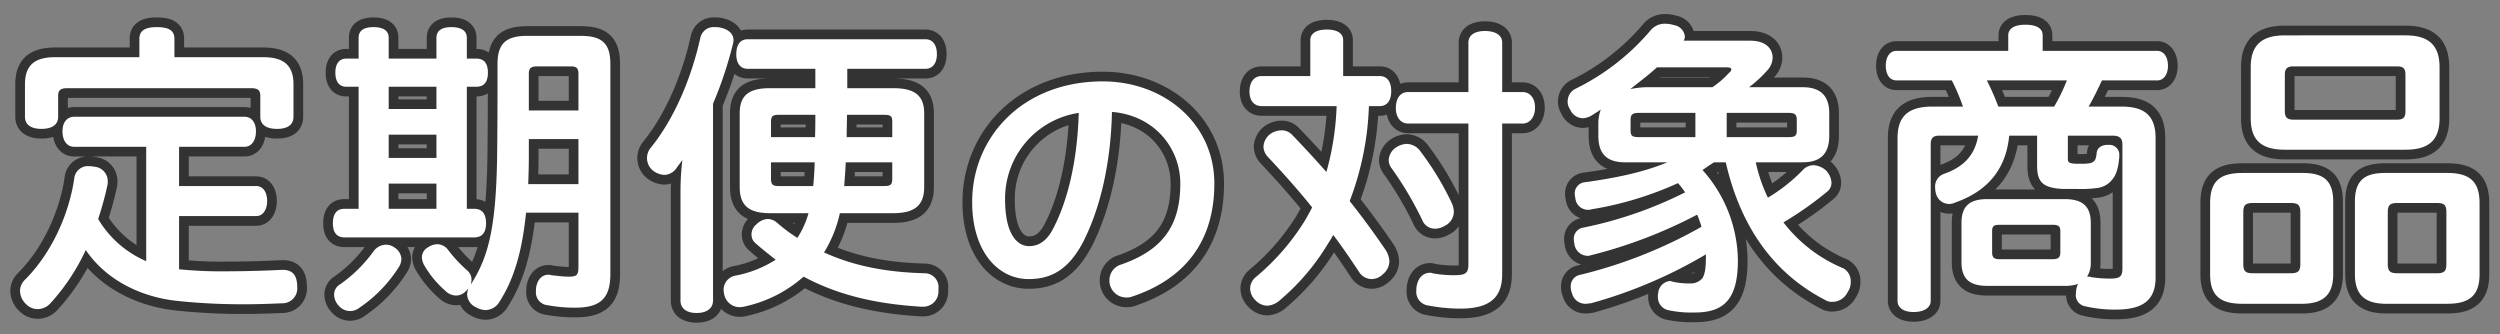 <svg viewBox="0 0 516 69" height="69" width="516" xmlns="http://www.w3.org/2000/svg" id="ttl_3_v2.svg">
  <rect x="0" y="0" width="516" height="69" fill="#808080" stroke="none"/>
  <defs>
    <style>
      .cls-1, .cls-2 {
        fill: #fff;
        fill-rule: evenodd;
      }

      .cls-1 {
        stroke: #333;
        stroke-linejoin: round;
        stroke-width: 4px;
      }
    </style>
  </defs>
  <path transform="translate(-131 -12344)" d="M167.96,12399.6v-11H183.9c1.408,0,2.24-1.4,2.24-3.1,0-1.8-.832-3.1-2.24-3.1H167.96v-8.1h13.5c1.472,0,2.368-1.3,2.368-3.2,0-1.8-.9-3-2.368-3H146.33c-1.536,0-2.432,1.2-2.432,3,0,1.9.9,3.2,2.432,3.2h14.847v23.6a21.225,21.225,0,0,1-9.919-8.7,64.526,64.526,0,0,0,1.919-7,3.377,3.377,0,0,0,.064-0.8,3,3,0,0,0-2.879-3,3.578,3.578,0,0,0-.96-0.1,2.819,2.819,0,0,0-3.072,2.5c-1.088,7.6-4.864,15.7-10.239,21a3.225,3.225,0,0,0-.96,2.3,3.879,3.879,0,0,0,1.28,2.7,3.332,3.332,0,0,0,2.431,1,3.606,3.606,0,0,0,2.56-1.2,43.1,43.1,0,0,0,7.3-11c3.839,5.7,10.623,9.6,18.814,10.5a127.821,127.821,0,0,0,14.079.7c2.624,0,5.248-.1,7.616-0.2a3.077,3.077,0,0,0,3.136-3.4v-0.2c-0.064-2.1-.9-3.3-2.944-3.3h-0.256c-3.968.2-8.064,0.3-11.839,0.3a83.212,83.212,0,0,1-9.088-.4H167.96Zm-0.96-43.8v-3.8c0-1.7-1.152-2.4-3.647-2.4-2.368,0-3.584.7-3.584,2.4v3.8H142.426c-4.224,0-6.271,1.6-6.271,5.6v6.7c0,1.7,1.344,2.5,3.391,2.5,2.112,0,3.456-.8,3.456-2.5v-4.3c0-1.2.512-1.6,1.92-1.6h37.885c1.408,0,1.92.4,1.92,1.6v4.3c0,1.7,1.344,2.5,3.456,2.5s3.392-.8,3.392-2.5v-6.7c0-4-2.112-5.6-6.272-5.6H167Zm60.353,0.3v-4.3c0-1.5-1.216-2.2-3.2-2.2-1.92,0-3.072.7-3.072,2.2v4.3h-9.855v-4.3c0-1.5-1.152-2.2-3.136-2.2s-3.072.7-3.072,2.2v4.3h-2.559c-1.472,0-2.24,1.1-2.24,2.9s0.768,2.9,2.24,2.9h2.559v25.2h-2.943c-1.536,0-2.368,1-2.368,3,0,1.9.832,2.9,2.368,2.9h26.814c1.6,0,2.432-1,2.432-2.9,0-2-.832-3-2.432-3h-1.536v-25.2h1.984c1.664,0,2.367-1.1,2.367-2.9s-0.7-2.9-2.367-2.9h-1.984Zm-16.127,5.8h9.855v4.6h-9.855v-4.6Zm0,9.9h9.855v4.8h-9.855v-4.8Zm0,10.1h9.855v5.2h-9.855v-5.2Zm39.165,6v11.1c0,1.8-.32,2.1-2.048,2.1-1.216,0-2.56-.2-3.583-0.3a1.174,1.174,0,0,0-.576-0.1c-1.152,0-2.176.8-2.5,2.5a4.263,4.263,0,0,0-.064.9,2.658,2.658,0,0,0,2.432,2.9,30.05,30.05,0,0,0,5.695.5c5.12,0,7.232-1.9,7.232-6.9v-43.4c0-4.3-1.792-5.8-6.144-5.8H239.832c-4.288,0-6.144,1.5-6.144,5.8,0,5.5,0,11.6-.064,17.4-0.128,15.7-1.6,22.2-5.5,28.2a2.92,2.92,0,0,0,.192-1.1,2.474,2.474,0,0,0-.9-1.9,28.474,28.474,0,0,1-3.84-4.1,2.889,2.889,0,0,0-2.3-1.3,3.565,3.565,0,0,0-1.856.6,2.412,2.412,0,0,0-1.344,2.1,3.814,3.814,0,0,0,.512,1.7,20.945,20.945,0,0,0,4.416,5.3,3.143,3.143,0,0,0,2.112.9,2.768,2.768,0,0,0,2.112-1,3.154,3.154,0,0,0,.448-0.5,4.059,4.059,0,0,0-.256,1.3,3.023,3.023,0,0,0,1.792,2.6,4.2,4.2,0,0,0,2.048.6,3.415,3.415,0,0,0,2.879-1.8c2.88-4.5,4.608-10.1,5.44-18.3h10.815Zm0-21.1H240.152v-7.6c0-1.3.64-1.5,1.792-1.5h6.783c1.088,0,1.664.2,1.664,1.5v7.6Zm0,5.9v9.3H240.024c0.064-1.8.128-3.7,0.128-5.8v-3.5h10.239Zm-37.949,22.4a3.052,3.052,0,0,0-1.792-.6,3.239,3.239,0,0,0-2.5,1.3,29.163,29.163,0,0,1-6.975,6.9,2.414,2.414,0,0,0-1.216,2.1,3.4,3.4,0,0,0,.96,2.3,3.047,3.047,0,0,0,4.287.4,28.288,28.288,0,0,0,8.064-8.3,3.275,3.275,0,0,0,.576-1.7A2.934,2.934,0,0,0,212.442,12395.1Zm59.008,10.9c0,1.7,1.28,2.6,3.328,2.6s3.392-.9,3.392-2.6v-40.6a79.934,79.934,0,0,0,4.1-12.3,3.474,3.474,0,0,0,.128-0.8c0-1.3-.96-2.2-2.688-2.6a4.492,4.492,0,0,0-1.152-.1,2.8,2.8,0,0,0-3.008,2.2c-1.856,8.4-5.44,16.8-10.239,22.7a3.33,3.33,0,0,0,.576,4.8,4.26,4.26,0,0,0,2.24.8,3.2,3.2,0,0,0,2.623-1.6c0.384-.5.7-0.9,1.088-1.5a56.645,56.645,0,0,0-.384,6.5v22.5Zm27.838-47.8v4h-9.343c-4.288,0-6.272,1.4-6.272,5.2v15.2c0,3.9,1.984,5.4,6.272,5.4h7.935a18.537,18.537,0,0,1-2.3,5.1,32.222,32.222,0,0,1-4.16-3.1,3.076,3.076,0,0,0-1.984-.8,3.533,3.533,0,0,0-2.3,1.1,2.657,2.657,0,0,0-1.024,2.1,2.273,2.273,0,0,0,.832,1.8c1.344,1.2,2.752,2.3,4.16,3.4a23.326,23.326,0,0,1-8.383,3.3,2.966,2.966,0,0,0-2.368,2.9,5.349,5.349,0,0,0,.128,1,3.264,3.264,0,0,0,3.263,2.6,5.737,5.737,0,0,0,1.216-.2,26.918,26.918,0,0,0,11.9-6.1c6.912,3.7,14.591,5.6,24.191,6.2h0.32a3.135,3.135,0,0,0,3.327-3.2v-0.5a2.863,2.863,0,0,0-2.815-3.2c-8.192-.2-14.911-1.6-20.8-4.3a25.9,25.9,0,0,0,3.264-8.1h11.007c4.288,0,6.4-1.5,6.4-5.4v-15.2c0-3.8-2.112-5.2-6.4-5.2H305.88v-4h16.127c1.536,0,2.368-1.2,2.368-3,0-1.9-.832-3.1-2.368-3.1h-36.67c-1.6,0-2.367,1.2-2.367,3.1,0,1.8.767,3,2.367,3h13.951Zm0,9.5c0,0.6,0,3.2-.064,4.6h-9.087v-3.2c0-1.1.384-1.4,1.536-1.4h7.615Zm-0.128,9.8c-0.064,1.6-.128,3.3-0.32,4.9h-7.167c-1.152,0-1.536-.3-1.536-1.5v-3.4h9.023Zm6.08,4.9c0.128-1.6.256-3.3,0.32-4.9h9.6v3.4c0,1.2-.32,1.5-1.664,1.5H305.24Zm0.512-10.1c0-1.5.064-3,.064-4.6H313.5c1.344,0,1.664.3,1.664,1.4v3.2h-9.407Zm54.754-5.2c8.7,0.7,14.109,7.4,14.109,14.8,0,8.6-3.571,13.7-12.209,16.7a3.368,3.368,0,0,0-2.418,3.2,3.479,3.479,0,0,0,3.455,3.6,2.937,2.937,0,0,0,1.267-.2c10.768-3.6,16.93-11.3,16.93-23.3,0-12.5-10.481-21.1-23.035-21.1-16.527,0-26.95,11.5-26.95,24.9,0,10.3,5.413,15.9,11.632,15.9,4.55,0,8.235-1.8,11.345-7.8C357.972,12387.2,360.275,12378,360.506,12367.1Zm-6.853.2c-0.288,10-2.3,18.1-5.183,23.7-1.439,2.9-3.225,3.8-5.067,3.8-2.649,0-4.953-2.8-4.953-9.6A17.873,17.873,0,0,1,353.653,12367.3Zm53.227-1.4a57.306,57.306,0,0,1-2.112,13.6c-2.368-2.7-4.8-5.3-7.1-7.7a2.956,2.956,0,0,0-2.176-.9,4.142,4.142,0,0,0-2.368.8,3.529,3.529,0,0,0-1.344,2.6,3.152,3.152,0,0,0,.832,2c3.008,3.2,6.335,6.9,9.215,10.5-0.448.9-.96,1.8-1.536,2.8a48.038,48.038,0,0,1-10.111,11.6,3.137,3.137,0,0,0-1.152,2.3,3.425,3.425,0,0,0,1.024,2.4,3.536,3.536,0,0,0,2.5,1.2,4.3,4.3,0,0,0,2.688-1.2,46.806,46.806,0,0,0,9.919-11.7c0.384-.6.7-1.1,1.024-1.7,1.984,2.6,3.712,5.2,5.248,7.5a3.115,3.115,0,0,0,2.623,1.6,3.3,3.3,0,0,0,2.368-1,3.458,3.458,0,0,0,1.344-2.7,4.667,4.667,0,0,0-.768-2.3c-2.24-3.3-4.8-6.8-7.423-10.1a60.168,60.168,0,0,0,3.967-19.6h2.24c1.536,0,2.368-1.2,2.368-3.1s-0.832-3.1-2.368-3.1h-7.551v-7.4c0-1.5-1.344-2.2-3.392-2.2-1.984,0-3.392.7-3.392,2.2v7.4H391.393c-1.6,0-2.5,1.3-2.5,3.2,0,1.8.9,3,2.5,3H406.88Zm34.173-2.9v-10.2c0-1.6-1.472-2.4-3.583-2.4-1.984,0-3.392.8-3.392,2.4v10.2H421.663c-1.664,0-2.56,1.3-2.56,3.3,0,1.8.9,3.2,2.56,3.2h12.415v29.1c0,1.8-.64,2.2-2.88,2.2a23.7,23.7,0,0,1-4.544-.4,0.942,0.942,0,0,0-.512-0.1c-1.279,0-2.431.9-2.751,2.8a4.263,4.263,0,0,0-.064.9,2.827,2.827,0,0,0,2.175,3,35.63,35.63,0,0,0,6.848.7c6.08,0,8.7-2.2,8.7-7.1v-31.1h4.224c1.536,0,2.56-1.4,2.56-3.3s-1.024-3.2-2.56-3.2h-4.224Zm-21.694,11.3a3.362,3.362,0,0,0-1.728,2.7,2.787,2.787,0,0,0,.576,1.7,71.647,71.647,0,0,1,6.336,10.7,2.806,2.806,0,0,0,2.623,1.8,3.852,3.852,0,0,0,2.048-.6,3.244,3.244,0,0,0,1.856-2.8,4.555,4.555,0,0,0-.384-1.8,60.273,60.273,0,0,0-6.463-10.7,3.607,3.607,0,0,0-2.88-1.6A4.176,4.176,0,0,0,419.359,12374.3Zm41.538-2.3c0,3.8,1.792,5.5,5.5,5.5h8.768c-5.12,2.1-10.56,3.2-16.895,4.1a2.319,2.319,0,0,0-2.24,2.5,4.578,4.578,0,0,0,.128.8,2.6,2.6,0,0,0,2.624,2.4,1.721,1.721,0,0,0,.7-0.1,70.339,70.339,0,0,0,17.854-5.4,17.236,17.236,0,0,1,1.472,1.9,83.314,83.314,0,0,1-21.118,7.3,2.3,2.3,0,0,0-1.856,2.4,6.638,6.638,0,0,0,.128,1,2.788,2.788,0,0,0,2.688,2.4,1.3,1.3,0,0,0,.64-0.1,98.155,98.155,0,0,0,22.014-8.4c0.32,0.8.64,1.7,0.9,2.5a97.04,97.04,0,0,1-24.958,9.9,2.394,2.394,0,0,0-2.048,2.5,3.14,3.14,0,0,0,.256,1.3,2.844,2.844,0,0,0,2.88,2.2c0.32,0,.7-0.1,1.024-0.1a96.9,96.9,0,0,0,23.742-10.1v0.5c0,2.8-.32,3.7-0.7,4.4a3.17,3.17,0,0,1-2.624,1.1,14.932,14.932,0,0,1-3.711-.4,0.559,0.559,0,0,0-.384-0.1,2.714,2.714,0,0,0-2.432,2.5,2.6,2.6,0,0,0-.064.7,2.763,2.763,0,0,0,2.048,2.8,22.793,22.793,0,0,0,5.567.5c5.7,0,8.9-2.4,8.9-10.7a28.338,28.338,0,0,0-7.3-18.7c0.832-.6,1.6-1.1,2.368-1.6H487.2c3.2,14,10.431,23.2,20.478,28.4a2.663,2.663,0,0,0,1.536.4,3.5,3.5,0,0,0,3.136-2,3.6,3.6,0,0,0,.64-2.1,3.054,3.054,0,0,0-1.472-2.8,30.03,30.03,0,0,1-12.415-9.5,70.833,70.833,0,0,0,9.215-6.5,2.393,2.393,0,0,0,.7-1.7,3.946,3.946,0,0,0-1.216-2.6,4.25,4.25,0,0,0-2.5-1,3.026,3.026,0,0,0-2.111.9,34.88,34.88,0,0,1-7.3,5.8,32.653,32.653,0,0,1-2.5-7.3h9.664c3.647,0,5.5-1.7,5.5-5.5v-4.6c0-3.7-1.856-5.4-5.5-5.4H492a24.977,24.977,0,0,0,3.968-3.7,3.911,3.911,0,0,0,.9-2.4c0-1.9-1.472-3.5-4.608-3.5H478.5a1.612,1.612,0,0,0,.256-0.9,2.641,2.641,0,0,0-2.175-2.3,6.663,6.663,0,0,0-1.856-.3,3.753,3.753,0,0,0-3.072,1.4,48.011,48.011,0,0,1-15.423,12,2.9,2.9,0,0,0-1.664,2.6,2.724,2.724,0,0,0,.512,1.7,2.922,2.922,0,0,0,2.56,1.8,3.6,3.6,0,0,0,1.92-.6c0.64-.4,1.28-0.8,1.856-1.2a7.911,7.911,0,0,0-.512,2.9v2.5Zm26.366-14.1c0.7,0,1.088.1,1.088,0.4a1.055,1.055,0,0,1-.448.7,18.941,18.941,0,0,1-3.456,3H470.88a16.446,16.446,0,0,0-3.392.4c1.856-1.5,3.776-2.9,5.5-4.5h14.271Zm-6.336,14.4H469.216c-1.344,0-1.664-.3-1.664-1.4v-2.1c0-1.1.32-1.5,1.664-1.5h11.711v5Zm6.464-5h12.8c1.344,0,1.664.4,1.664,1.5v2.1c0,1.1-.32,1.4-1.664,1.4h-12.8v-5Zm51.905,4.7c-0.64,3.8-2.752,6.4-7.1,7.9a2.759,2.759,0,0,0-1.792,2.7,5.272,5.272,0,0,0,.192,1.4,2.821,2.821,0,0,0,2.752,2.1,2.945,2.945,0,0,0,1.216-.3c6.208-2.2,10.431-6.4,11.135-13.8h5.76v6.2c0,3.3,1.088,4.6,5.375,4.8h2.944a24.383,24.383,0,0,0,4.1-.2,4.627,4.627,0,0,0,3.136-1.8c0.768-.9,1.216-2.3,1.408-4.6v-0.3a2.041,2.041,0,0,0-2.176-2.2h-0.192c-1.408,0-2.176.7-2.3,1.6a4.7,4.7,0,0,1-.32,1.5,1.717,1.717,0,0,1-1.152.7,9.659,9.659,0,0,1-1.664.1h-1.152c-1.728-.1-1.664-0.4-1.664-1.4v-4.4h9.216c1.408,0,2.048.5,2.048,1.8v25.6c0,1.7-.512,2.1-2.624,2.1a25.468,25.468,0,0,1-3.84-.3,1.174,1.174,0,0,0-.576-0.1h-0.256a5.235,5.235,0,0,0,.768-3v-8.1c0-3.5-1.792-4.9-5.376-4.9h-16c-3.584,0-5.312,1.4-5.312,4.9v8.1c0,3.5,1.728,4.9,5.312,4.9h15.934a7.908,7.908,0,0,0,2.816-.4,3.249,3.249,0,0,0-.32.9,7.828,7.828,0,0,0-.128,1.1,2.327,2.327,0,0,0,1.856,2.6,26.768,26.768,0,0,0,6.4.7c5.375,0,8.191-1.8,8.191-6.6v-28.8c0-4.4-2.048-6.5-6.975-6.5h-6.848c0.832-1.4,1.92-3.6,2.752-5.4h11.391c1.408,0,2.24-1.3,2.24-3,0-1.8-.832-3.1-2.24-3.1H552.607v-3.2c0-1.5-1.344-2.2-3.584-2.2-2.112,0-3.52.7-3.52,2.2v3.2H522.465c-1.472,0-2.24,1.3-2.24,3.1,0,1.7.768,3,2.24,3h11.391a41.876,41.876,0,0,1,2.3,5.4h-6.336c-5.055,0-7.167,2.1-7.167,6.5v33.6c0,1.4,1.216,2.3,3.328,2.3s3.519-.9,3.519-2.3v-32.3c0-1.3.512-1.8,1.728-1.8H539.3Zm4.159-6a53.462,53.462,0,0,0-2.367-5.4H557.6a37.876,37.876,0,0,1-2.623,5.4h-11.52Zm0.256,31.5c-1.087,0-1.535-.3-1.535-1.4v-4.4c0-1.1.448-1.3,1.535-1.3h10.944c1.088,0,1.6.2,1.6,1.3v4.4c0,1.1-.512,1.4-1.6,1.4H543.711Zm58.881-46.2c-4.992,0-7.04,2.2-7.04,6.6v10.5c0,4.4,2.048,6.5,7.04,6.5h24.894c4.992,0,7.04-2.1,7.04-6.5v-10.5c0-4.4-2.048-6.6-7.04-6.6H602.592Zm1.792,17.4c-1.216,0-1.792-.4-1.792-1.7v-7.6c0-1.3.576-1.7,1.792-1.7h21.374c1.216,0,1.728.4,1.728,1.7v7.6c0,1.3-.512,1.7-1.728,1.7H604.384Zm8.191,16.9c0-4.3-1.984-5.9-6.271-5.9H593.825c-4.608,0-6.656,1.7-6.656,6.2v14.7c0,4.4,2.048,6.1,6.656,6.1h12.287c4.351,0,6.463-1.8,6.463-6.1v-15Zm-6.783,12.9c0,1.5-.512,1.9-1.984,1.9H596c-1.472,0-1.983-.4-1.983-1.9v-10.7c0-1.5.511-1.9,1.983-1.9h7.808c1.472,0,1.984.4,1.984,1.9v10.7Zm36.989-12.6c0-4.5-2.112-6.2-6.656-6.2H623.262c-4.287,0-6.207,1.6-6.207,5.9v15c0,4.3,2.112,6.1,6.463,6.1h12.607c4.544,0,6.656-1.7,6.656-6.1v-14.7Zm-6.848,12.6c0,1.5-.447,1.9-1.983,1.9h-8.128c-1.472,0-1.984-.4-1.984-1.9v-10.7c0-1.5.512-1.9,1.984-1.9h8.128c1.536,0,1.983.4,1.983,1.9v10.7Z" class="cls-1" id="teikibinnotaisyousyouhin_ol"></path>
  <path transform="translate(-131 -12344)" d="M167.96,12399.6v-11H183.9c1.408,0,2.24-1.4,2.24-3.1,0-1.8-.832-3.1-2.24-3.1H167.96v-8.1h13.5c1.472,0,2.368-1.3,2.368-3.2,0-1.8-.9-3-2.368-3H146.33c-1.536,0-2.432,1.2-2.432,3,0,1.9.9,3.2,2.432,3.2h14.847v23.6a21.225,21.225,0,0,1-9.919-8.7,64.526,64.526,0,0,0,1.919-7,3.377,3.377,0,0,0,.064-0.8,3,3,0,0,0-2.879-3,3.578,3.578,0,0,0-.96-0.1,2.819,2.819,0,0,0-3.072,2.5c-1.088,7.6-4.864,15.7-10.239,21a3.225,3.225,0,0,0-.96,2.3,3.879,3.879,0,0,0,1.28,2.7,3.332,3.332,0,0,0,2.431,1,3.606,3.606,0,0,0,2.56-1.2,43.1,43.1,0,0,0,7.3-11c3.839,5.7,10.623,9.6,18.814,10.5a127.821,127.821,0,0,0,14.079.7c2.624,0,5.248-.1,7.616-0.2a3.077,3.077,0,0,0,3.136-3.4v-0.2c-0.064-2.1-.9-3.3-2.944-3.3h-0.256c-3.968.2-8.064,0.3-11.839,0.3a83.212,83.212,0,0,1-9.088-.4H167.96Zm-0.96-43.8v-3.8c0-1.7-1.152-2.4-3.647-2.4-2.368,0-3.584.7-3.584,2.4v3.8H142.426c-4.224,0-6.271,1.6-6.271,5.6v6.7c0,1.7,1.344,2.5,3.391,2.5,2.112,0,3.456-.8,3.456-2.5v-4.3c0-1.2.512-1.6,1.92-1.6h37.885c1.408,0,1.92.4,1.92,1.6v4.3c0,1.7,1.344,2.5,3.456,2.5s3.392-.8,3.392-2.5v-6.7c0-4-2.112-5.6-6.272-5.6H167Zm60.353,0.3v-4.3c0-1.5-1.216-2.2-3.2-2.2-1.92,0-3.072.7-3.072,2.2v4.3h-9.855v-4.3c0-1.5-1.152-2.2-3.136-2.2s-3.072.7-3.072,2.2v4.3h-2.559c-1.472,0-2.24,1.1-2.24,2.9s0.768,2.9,2.24,2.9h2.559v25.2h-2.943c-1.536,0-2.368,1-2.368,3,0,1.9.832,2.9,2.368,2.9h26.814c1.6,0,2.432-1,2.432-2.9,0-2-.832-3-2.432-3h-1.536v-25.2h1.984c1.664,0,2.367-1.1,2.367-2.9s-0.7-2.9-2.367-2.9h-1.984Zm-16.127,5.8h9.855v4.6h-9.855v-4.6Zm0,9.9h9.855v4.8h-9.855v-4.8Zm0,10.1h9.855v5.2h-9.855v-5.2Zm39.165,6v11.1c0,1.8-.32,2.1-2.048,2.1-1.216,0-2.56-.2-3.583-0.3a1.174,1.174,0,0,0-.576-0.1c-1.152,0-2.176.8-2.5,2.5a4.263,4.263,0,0,0-.064.9,2.658,2.658,0,0,0,2.432,2.9,30.05,30.05,0,0,0,5.695.5c5.12,0,7.232-1.9,7.232-6.9v-43.4c0-4.3-1.792-5.8-6.144-5.8H239.832c-4.288,0-6.144,1.5-6.144,5.8,0,5.5,0,11.6-.064,17.4-0.128,15.7-1.6,22.2-5.5,28.2a2.92,2.92,0,0,0,.192-1.1,2.474,2.474,0,0,0-.9-1.9,28.474,28.474,0,0,1-3.84-4.1,2.889,2.889,0,0,0-2.3-1.3,3.565,3.565,0,0,0-1.856.6,2.412,2.412,0,0,0-1.344,2.1,3.814,3.814,0,0,0,.512,1.7,20.945,20.945,0,0,0,4.416,5.3,3.143,3.143,0,0,0,2.112.9,2.768,2.768,0,0,0,2.112-1,3.154,3.154,0,0,0,.448-0.5,4.059,4.059,0,0,0-.256,1.3,3.023,3.023,0,0,0,1.792,2.6,4.2,4.2,0,0,0,2.048.6,3.415,3.415,0,0,0,2.879-1.8c2.88-4.5,4.608-10.1,5.44-18.3h10.815Zm0-21.1H240.152v-7.6c0-1.3.64-1.5,1.792-1.5h6.783c1.088,0,1.664.2,1.664,1.5v7.6Zm0,5.9v9.3H240.024c0.064-1.8.128-3.7,0.128-5.8v-3.5h10.239Zm-37.949,22.4a3.052,3.052,0,0,0-1.792-.6,3.239,3.239,0,0,0-2.5,1.3,29.163,29.163,0,0,1-6.975,6.9,2.414,2.414,0,0,0-1.216,2.1,3.4,3.4,0,0,0,.96,2.3,3.047,3.047,0,0,0,4.287.4,28.288,28.288,0,0,0,8.064-8.3,3.275,3.275,0,0,0,.576-1.7A2.934,2.934,0,0,0,212.442,12395.1Zm59.008,10.9c0,1.7,1.28,2.6,3.328,2.6s3.392-.9,3.392-2.6v-40.6a79.934,79.934,0,0,0,4.1-12.3,3.474,3.474,0,0,0,.128-0.8c0-1.3-.96-2.2-2.688-2.6a4.492,4.492,0,0,0-1.152-.1,2.8,2.8,0,0,0-3.008,2.2c-1.856,8.4-5.44,16.8-10.239,22.7a3.33,3.33,0,0,0,.576,4.8,4.26,4.26,0,0,0,2.24.8,3.2,3.2,0,0,0,2.623-1.6c0.384-.5.7-0.9,1.088-1.5a56.645,56.645,0,0,0-.384,6.5v22.5Zm27.838-47.8v4h-9.343c-4.288,0-6.272,1.4-6.272,5.2v15.2c0,3.9,1.984,5.4,6.272,5.4h7.935a18.537,18.537,0,0,1-2.3,5.1,32.222,32.222,0,0,1-4.16-3.1,3.076,3.076,0,0,0-1.984-.8,3.533,3.533,0,0,0-2.3,1.1,2.657,2.657,0,0,0-1.024,2.1,2.273,2.273,0,0,0,.832,1.8c1.344,1.2,2.752,2.3,4.16,3.4a23.326,23.326,0,0,1-8.383,3.3,2.966,2.966,0,0,0-2.368,2.9,5.349,5.349,0,0,0,.128,1,3.264,3.264,0,0,0,3.263,2.6,5.737,5.737,0,0,0,1.216-.2,26.918,26.918,0,0,0,11.9-6.1c6.912,3.7,14.591,5.6,24.191,6.2h0.32a3.135,3.135,0,0,0,3.327-3.2v-0.5a2.863,2.863,0,0,0-2.815-3.2c-8.192-.2-14.911-1.6-20.8-4.3a25.9,25.9,0,0,0,3.264-8.1h11.007c4.288,0,6.4-1.5,6.4-5.4v-15.2c0-3.8-2.112-5.2-6.4-5.2H305.88v-4h16.127c1.536,0,2.368-1.2,2.368-3,0-1.9-.832-3.1-2.368-3.1h-36.67c-1.6,0-2.367,1.2-2.367,3.1,0,1.8.767,3,2.367,3h13.951Zm0,9.5c0,0.6,0,3.2-.064,4.6h-9.087v-3.2c0-1.1.384-1.4,1.536-1.4h7.615Zm-0.128,9.8c-0.064,1.6-.128,3.3-0.32,4.9h-7.167c-1.152,0-1.536-.3-1.536-1.5v-3.4h9.023Zm6.08,4.9c0.128-1.6.256-3.3,0.32-4.9h9.6v3.4c0,1.2-.32,1.5-1.664,1.5H305.24Zm0.512-10.1c0-1.5.064-3,.064-4.6H313.5c1.344,0,1.664.3,1.664,1.4v3.2h-9.407Zm54.754-5.2c8.7,0.7,14.109,7.4,14.109,14.8,0,8.6-3.571,13.7-12.209,16.7a3.368,3.368,0,0,0-2.418,3.2,3.479,3.479,0,0,0,3.455,3.6,2.937,2.937,0,0,0,1.267-.2c10.768-3.6,16.93-11.3,16.93-23.3,0-12.5-10.481-21.1-23.035-21.1-16.527,0-26.95,11.5-26.95,24.9,0,10.3,5.413,15.9,11.632,15.9,4.55,0,8.235-1.8,11.345-7.8C357.972,12387.2,360.275,12378,360.506,12367.1Zm-6.853.2c-0.288,10-2.3,18.1-5.183,23.7-1.439,2.9-3.225,3.8-5.067,3.8-2.649,0-4.953-2.8-4.953-9.6A17.873,17.873,0,0,1,353.653,12367.3Zm53.227-1.4a57.306,57.306,0,0,1-2.112,13.6c-2.368-2.7-4.8-5.3-7.1-7.7a2.956,2.956,0,0,0-2.176-.9,4.142,4.142,0,0,0-2.368.8,3.529,3.529,0,0,0-1.344,2.6,3.152,3.152,0,0,0,.832,2c3.008,3.2,6.335,6.9,9.215,10.5-0.448.9-.96,1.8-1.536,2.8a48.038,48.038,0,0,1-10.111,11.6,3.137,3.137,0,0,0-1.152,2.3,3.425,3.425,0,0,0,1.024,2.4,3.536,3.536,0,0,0,2.5,1.2,4.3,4.3,0,0,0,2.688-1.2,46.806,46.806,0,0,0,9.919-11.7c0.384-.6.7-1.1,1.024-1.7,1.984,2.6,3.712,5.2,5.248,7.5a3.115,3.115,0,0,0,2.623,1.6,3.3,3.3,0,0,0,2.368-1,3.458,3.458,0,0,0,1.344-2.7,4.667,4.667,0,0,0-.768-2.3c-2.24-3.3-4.8-6.8-7.423-10.1a60.168,60.168,0,0,0,3.967-19.6h2.24c1.536,0,2.368-1.2,2.368-3.1s-0.832-3.1-2.368-3.1h-7.551v-7.4c0-1.5-1.344-2.2-3.392-2.2-1.984,0-3.392.7-3.392,2.2v7.4H391.393c-1.6,0-2.5,1.3-2.5,3.2,0,1.8.9,3,2.5,3H406.88Zm34.173-2.9v-10.2c0-1.6-1.472-2.4-3.583-2.4-1.984,0-3.392.8-3.392,2.4v10.2H421.663c-1.664,0-2.56,1.3-2.56,3.3,0,1.8.9,3.2,2.56,3.2h12.415v29.1c0,1.8-.64,2.2-2.88,2.2a23.7,23.7,0,0,1-4.544-.4,0.942,0.942,0,0,0-.512-0.1c-1.279,0-2.431.9-2.751,2.8a4.263,4.263,0,0,0-.064.9,2.827,2.827,0,0,0,2.175,3,35.63,35.63,0,0,0,6.848.7c6.08,0,8.7-2.2,8.7-7.1v-31.1h4.224c1.536,0,2.56-1.4,2.56-3.3s-1.024-3.2-2.56-3.2h-4.224Zm-21.694,11.3a3.362,3.362,0,0,0-1.728,2.7,2.787,2.787,0,0,0,.576,1.7,71.647,71.647,0,0,1,6.336,10.7,2.806,2.806,0,0,0,2.623,1.8,3.852,3.852,0,0,0,2.048-.6,3.244,3.244,0,0,0,1.856-2.8,4.555,4.555,0,0,0-.384-1.8,60.273,60.273,0,0,0-6.463-10.7,3.607,3.607,0,0,0-2.88-1.6A4.176,4.176,0,0,0,419.359,12374.3Zm41.538-2.3c0,3.8,1.792,5.5,5.5,5.5h8.768c-5.12,2.1-10.56,3.2-16.895,4.1a2.319,2.319,0,0,0-2.24,2.5,4.578,4.578,0,0,0,.128.8,2.6,2.6,0,0,0,2.624,2.4,1.721,1.721,0,0,0,.7-0.1,70.339,70.339,0,0,0,17.854-5.4,17.236,17.236,0,0,1,1.472,1.9,83.314,83.314,0,0,1-21.118,7.3,2.3,2.3,0,0,0-1.856,2.4,6.638,6.638,0,0,0,.128,1,2.788,2.788,0,0,0,2.688,2.4,1.3,1.3,0,0,0,.64-0.1,98.155,98.155,0,0,0,22.014-8.4c0.32,0.8.64,1.7,0.9,2.5a97.04,97.04,0,0,1-24.958,9.9,2.394,2.394,0,0,0-2.048,2.5,3.14,3.14,0,0,0,.256,1.3,2.844,2.844,0,0,0,2.88,2.2c0.32,0,.7-0.1,1.024-0.1a96.9,96.9,0,0,0,23.742-10.1v0.5c0,2.8-.32,3.7-0.7,4.4a3.17,3.17,0,0,1-2.624,1.1,14.932,14.932,0,0,1-3.711-.4,0.559,0.559,0,0,0-.384-0.1,2.714,2.714,0,0,0-2.432,2.5,2.6,2.6,0,0,0-.064.7,2.763,2.763,0,0,0,2.048,2.8,22.793,22.793,0,0,0,5.567.5c5.7,0,8.9-2.4,8.9-10.7a28.338,28.338,0,0,0-7.3-18.7c0.832-.6,1.6-1.1,2.368-1.6H487.2c3.2,14,10.431,23.2,20.478,28.4a2.663,2.663,0,0,0,1.536.4,3.5,3.5,0,0,0,3.136-2,3.6,3.6,0,0,0,.64-2.1,3.054,3.054,0,0,0-1.472-2.8,30.03,30.03,0,0,1-12.415-9.5,70.833,70.833,0,0,0,9.215-6.5,2.393,2.393,0,0,0,.7-1.7,3.946,3.946,0,0,0-1.216-2.6,4.25,4.25,0,0,0-2.5-1,3.026,3.026,0,0,0-2.111.9,34.88,34.88,0,0,1-7.3,5.8,32.653,32.653,0,0,1-2.5-7.3h9.664c3.647,0,5.5-1.7,5.5-5.5v-4.6c0-3.7-1.856-5.4-5.5-5.4H492a24.977,24.977,0,0,0,3.968-3.7,3.911,3.911,0,0,0,.9-2.4c0-1.9-1.472-3.5-4.608-3.5H478.5a1.612,1.612,0,0,0,.256-0.9,2.641,2.641,0,0,0-2.175-2.3,6.663,6.663,0,0,0-1.856-.3,3.753,3.753,0,0,0-3.072,1.4,48.011,48.011,0,0,1-15.423,12,2.9,2.9,0,0,0-1.664,2.6,2.724,2.724,0,0,0,.512,1.7,2.922,2.922,0,0,0,2.56,1.8,3.6,3.6,0,0,0,1.92-.6c0.64-.4,1.28-0.8,1.856-1.2a7.911,7.911,0,0,0-.512,2.9v2.5Zm26.366-14.1c0.7,0,1.088.1,1.088,0.4a1.055,1.055,0,0,1-.448.7,18.941,18.941,0,0,1-3.456,3H470.88a16.446,16.446,0,0,0-3.392.4c1.856-1.5,3.776-2.9,5.5-4.5h14.271Zm-6.336,14.4H469.216c-1.344,0-1.664-.3-1.664-1.4v-2.1c0-1.1.32-1.5,1.664-1.5h11.711v5Zm6.464-5h12.8c1.344,0,1.664.4,1.664,1.5v2.1c0,1.1-.32,1.4-1.664,1.4h-12.8v-5Zm51.905,4.7c-0.64,3.8-2.752,6.4-7.1,7.9a2.759,2.759,0,0,0-1.792,2.7,5.272,5.272,0,0,0,.192,1.4,2.821,2.821,0,0,0,2.752,2.1,2.945,2.945,0,0,0,1.216-.3c6.208-2.2,10.431-6.4,11.135-13.8h5.76v6.2c0,3.3,1.088,4.6,5.375,4.8h2.944a24.383,24.383,0,0,0,4.1-.2,4.627,4.627,0,0,0,3.136-1.8c0.768-.9,1.216-2.3,1.408-4.6v-0.3a2.041,2.041,0,0,0-2.176-2.2h-0.192c-1.408,0-2.176.7-2.3,1.6a4.7,4.7,0,0,1-.32,1.5,1.717,1.717,0,0,1-1.152.7,9.659,9.659,0,0,1-1.664.1h-1.152c-1.728-.1-1.664-0.4-1.664-1.4v-4.4h9.216c1.408,0,2.048.5,2.048,1.8v25.6c0,1.7-.512,2.1-2.624,2.1a25.468,25.468,0,0,1-3.84-.3,1.174,1.174,0,0,0-.576-0.1h-0.256a5.235,5.235,0,0,0,.768-3v-8.1c0-3.5-1.792-4.9-5.376-4.9h-16c-3.584,0-5.312,1.4-5.312,4.9v8.1c0,3.5,1.728,4.9,5.312,4.9h15.934a7.908,7.908,0,0,0,2.816-.4,3.249,3.249,0,0,0-.32.9,7.828,7.828,0,0,0-.128,1.1,2.327,2.327,0,0,0,1.856,2.6,26.768,26.768,0,0,0,6.4.7c5.375,0,8.191-1.8,8.191-6.6v-28.8c0-4.4-2.048-6.5-6.975-6.5h-6.848c0.832-1.4,1.92-3.6,2.752-5.4h11.391c1.408,0,2.24-1.3,2.24-3,0-1.8-.832-3.1-2.24-3.1H552.607v-3.2c0-1.5-1.344-2.2-3.584-2.2-2.112,0-3.52.7-3.52,2.2v3.2H522.465c-1.472,0-2.24,1.3-2.24,3.1,0,1.7.768,3,2.24,3h11.391a41.876,41.876,0,0,1,2.3,5.4h-6.336c-5.055,0-7.167,2.1-7.167,6.5v33.6c0,1.4,1.216,2.3,3.328,2.3s3.519-.9,3.519-2.3v-32.3c0-1.3.512-1.8,1.728-1.8H539.3Zm4.159-6a53.462,53.462,0,0,0-2.367-5.4H557.6a37.876,37.876,0,0,1-2.623,5.4h-11.52Zm0.256,31.5c-1.087,0-1.535-.3-1.535-1.4v-4.4c0-1.1.448-1.3,1.535-1.3h10.944c1.088,0,1.6.2,1.6,1.3v4.4c0,1.1-.512,1.4-1.6,1.4H543.711Zm58.881-46.2c-4.992,0-7.04,2.2-7.04,6.6v10.5c0,4.4,2.048,6.5,7.04,6.5h24.894c4.992,0,7.04-2.1,7.04-6.5v-10.5c0-4.4-2.048-6.6-7.04-6.6H602.592Zm1.792,17.4c-1.216,0-1.792-.4-1.792-1.7v-7.6c0-1.3.576-1.7,1.792-1.7h21.374c1.216,0,1.728.4,1.728,1.7v7.6c0,1.3-.512,1.7-1.728,1.7H604.384Zm8.191,16.9c0-4.3-1.984-5.9-6.271-5.9H593.825c-4.608,0-6.656,1.7-6.656,6.2v14.7c0,4.4,2.048,6.1,6.656,6.1h12.287c4.351,0,6.463-1.8,6.463-6.1v-15Zm-6.783,12.9c0,1.5-.512,1.9-1.984,1.9H596c-1.472,0-1.983-.4-1.983-1.9v-10.7c0-1.5.511-1.9,1.983-1.9h7.808c1.472,0,1.984.4,1.984,1.9v10.7Zm36.989-12.6c0-4.5-2.112-6.2-6.656-6.2H623.262c-4.287,0-6.207,1.6-6.207,5.9v15c0,4.3,2.112,6.1,6.463,6.1h12.607c4.544,0,6.656-1.7,6.656-6.1v-14.7Zm-6.848,12.6c0,1.5-.447,1.9-1.983,1.9h-8.128c-1.472,0-1.984-.4-1.984-1.9v-10.7c0-1.5.512-1.9,1.984-1.9h8.128c1.536,0,1.983.4,1.983,1.9v10.7Z" class="cls-2" id="teikibinnotaisyousyouhin"></path>
</svg>
